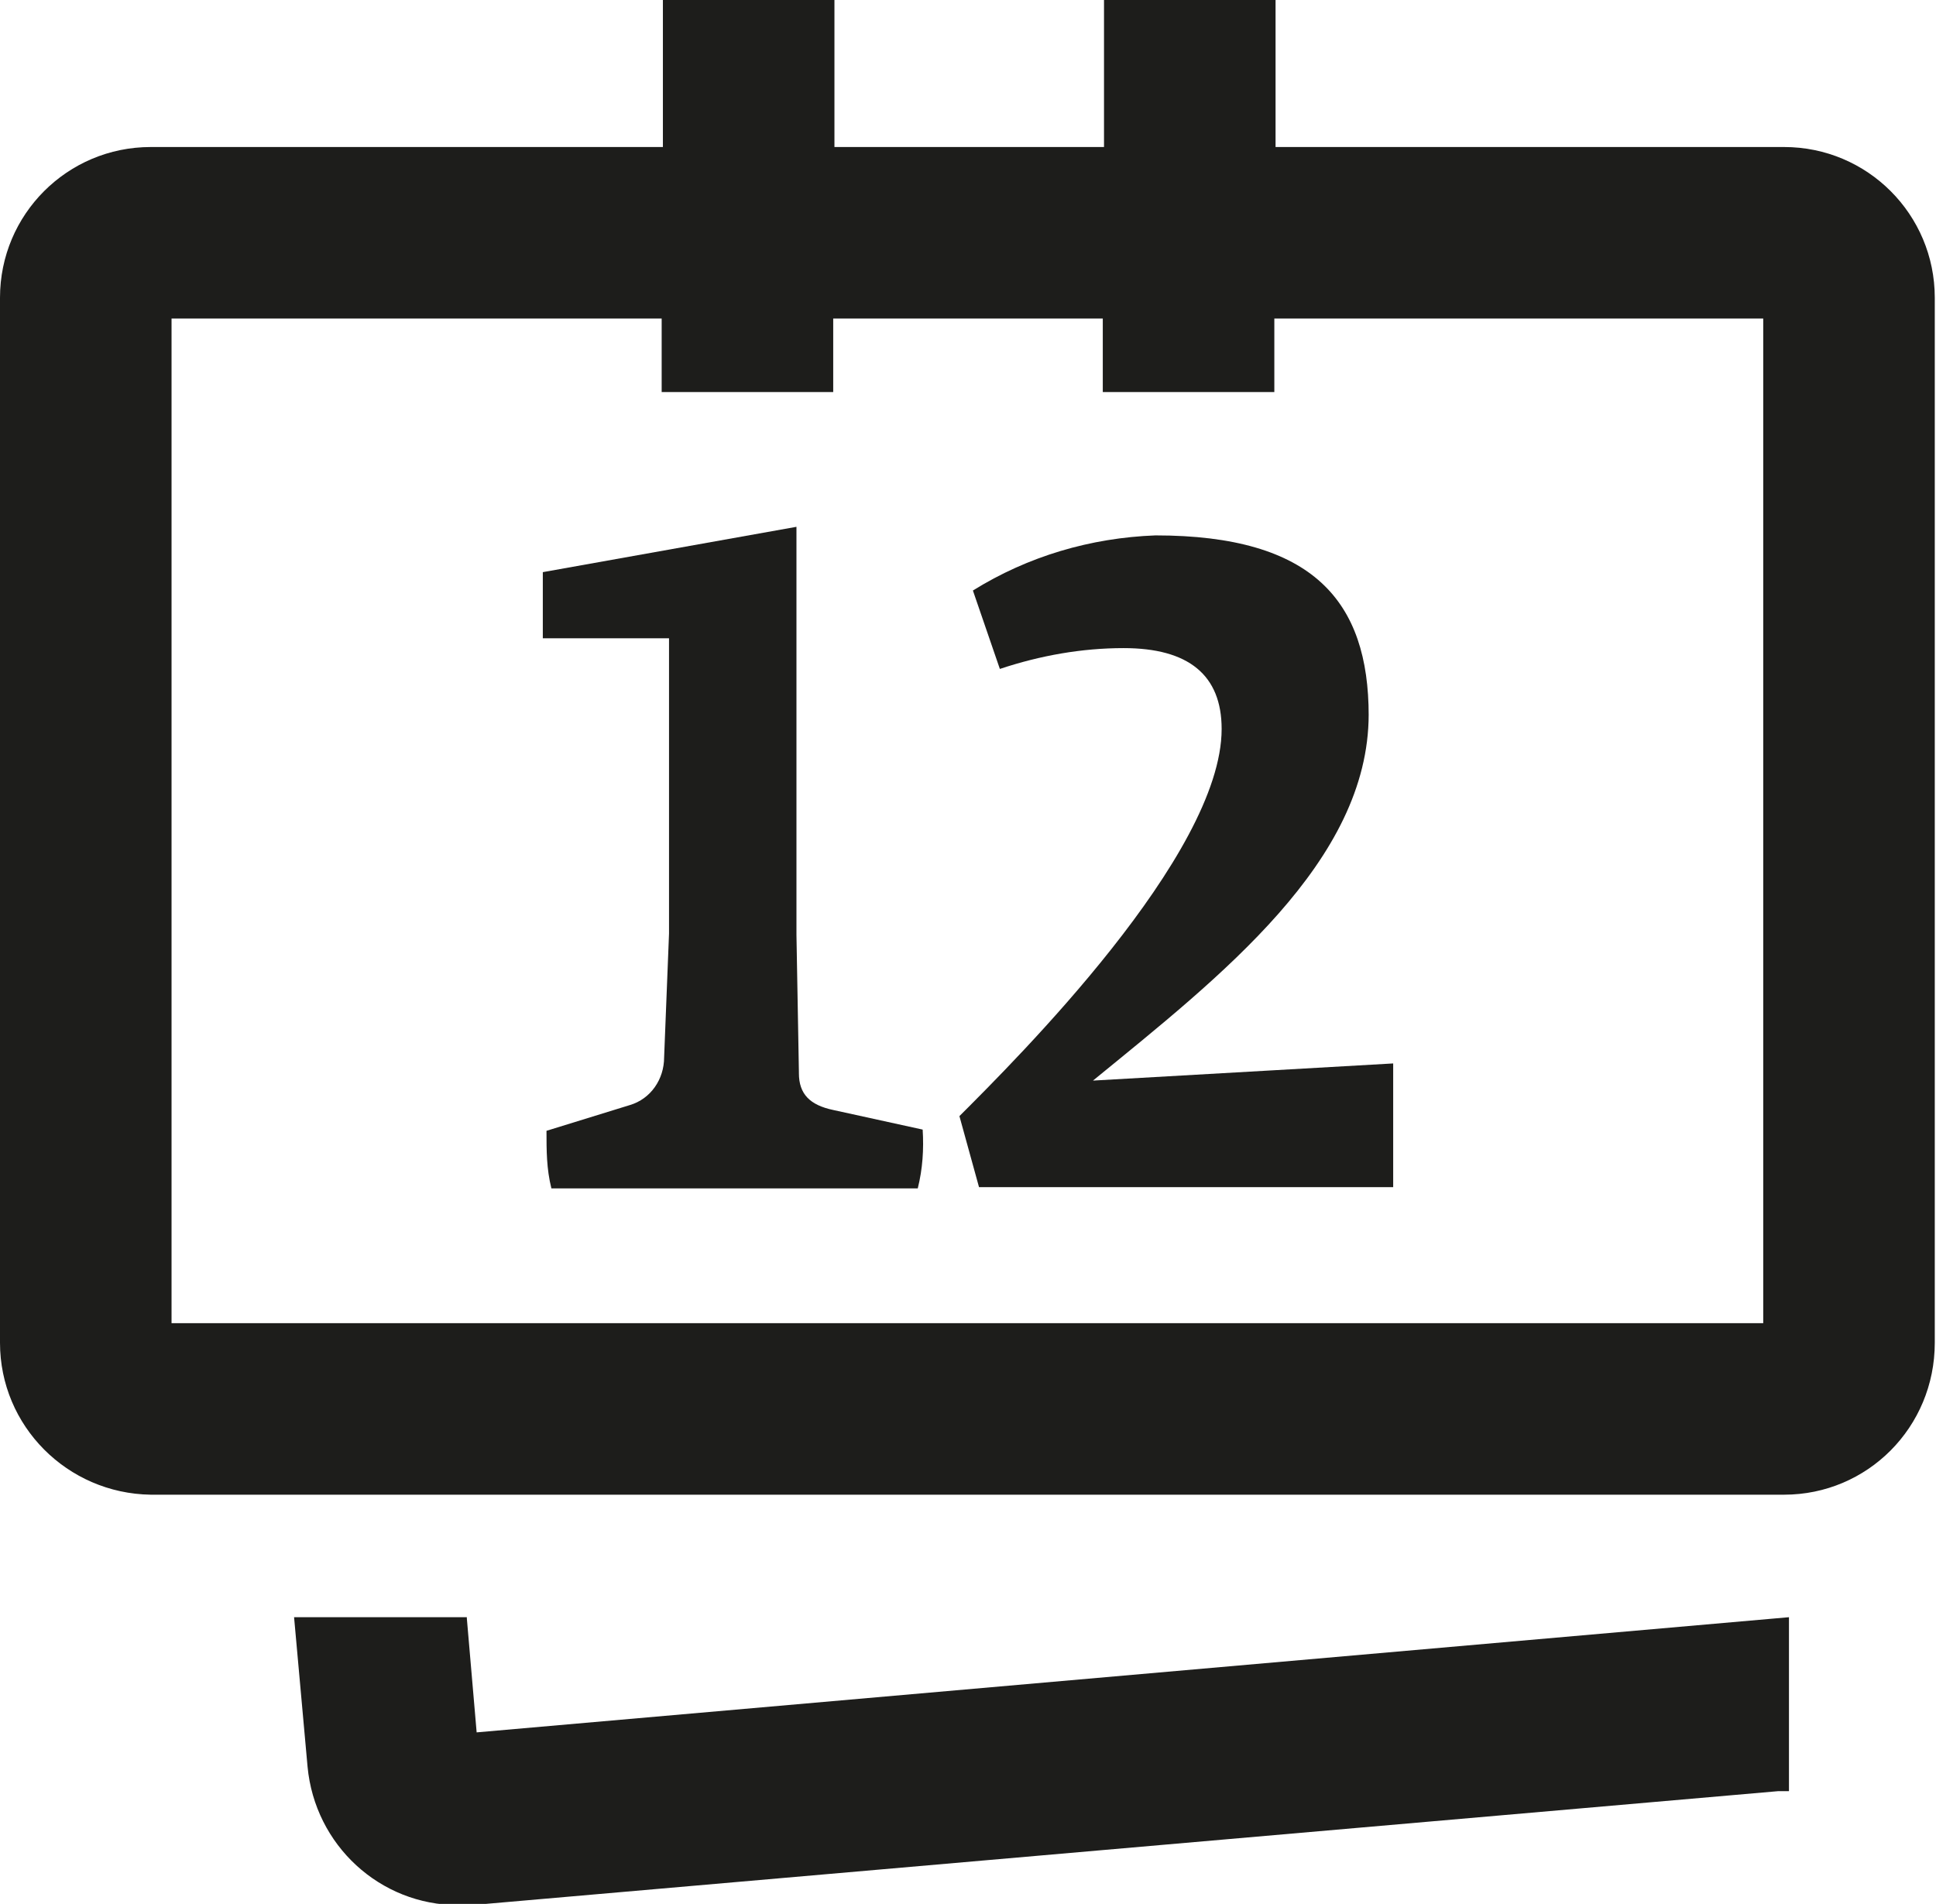 <?xml version="1.0" encoding="UTF-8"?>
<svg xmlns="http://www.w3.org/2000/svg" id="Ebene_1" data-name="Ebene 1" version="1.1" viewBox="0 0 158 155.4">
  <defs>
    <style>
      .cls-1 {
        fill: none;
      }

      .cls-1, .cls-2 {
        stroke-width: 0px;
      }

      .cls-2 {
        fill: #1d1d1b;
      }
    </style>
  </defs>
  <path class="cls-2" d="M145.7,12h-41.6V0h-14v12h-22V0h-14v12H12.3c-6.8,0-12.3,5.5-12.3,12.3v85.3c0,6.8,5.5,12.3,12.3,12.4h133.3c6.8,0,12.3-5.5,12.3-12.4V24.3c0-6.8-5.5-12.3-12.3-12.3ZM68,32v-6h22v6h14v-6h39.9v82H14V26h40v6h14Z"></path>
  <path class="cls-2" d="M38.1,132h-14.1l1.1,12.2c.6,6.4,5.9,11.3,12.3,11.3.4,0,.7,0,1.1,0l106.6-9.3h.9v-14.2l-107.1,9.4-.8-9.3Z"></path>
  <path class="cls-2" d="M65.2,87.5l-.2-11.2v-33.3l-20.7,3.7v5.4h10.3v24.1l-.4,10.1c0,1.8-1.1,3.4-2.8,3.9l-6.8,2.1c0,1.6,0,3.1.4,4.7h29.9c.4-1.6.5-3.2.4-4.8l-7.3-1.6c-1.9-.4-2.8-1.3-2.8-3Z"></path>
  <path class="cls-2" d="M111.7,58.4c0-9.3-4.5-14.7-17.4-14.7-5.3.2-10.4,1.7-14.9,4.5l2.2,6.4c3.3-1.1,6.7-1.7,10.1-1.7,5.3,0,8,2.2,8,6.6,0,10.3-16.8,27-21.4,31.6l1.6,5.8h33.8v-10.1l-24.5,1.4c10.4-8.5,22.5-17.9,22.5-29.9Z"></path>
  <rect class="cls-1" x="-48.5" y="-49.8" width="255.1" height="255.1"></rect>
</svg>
